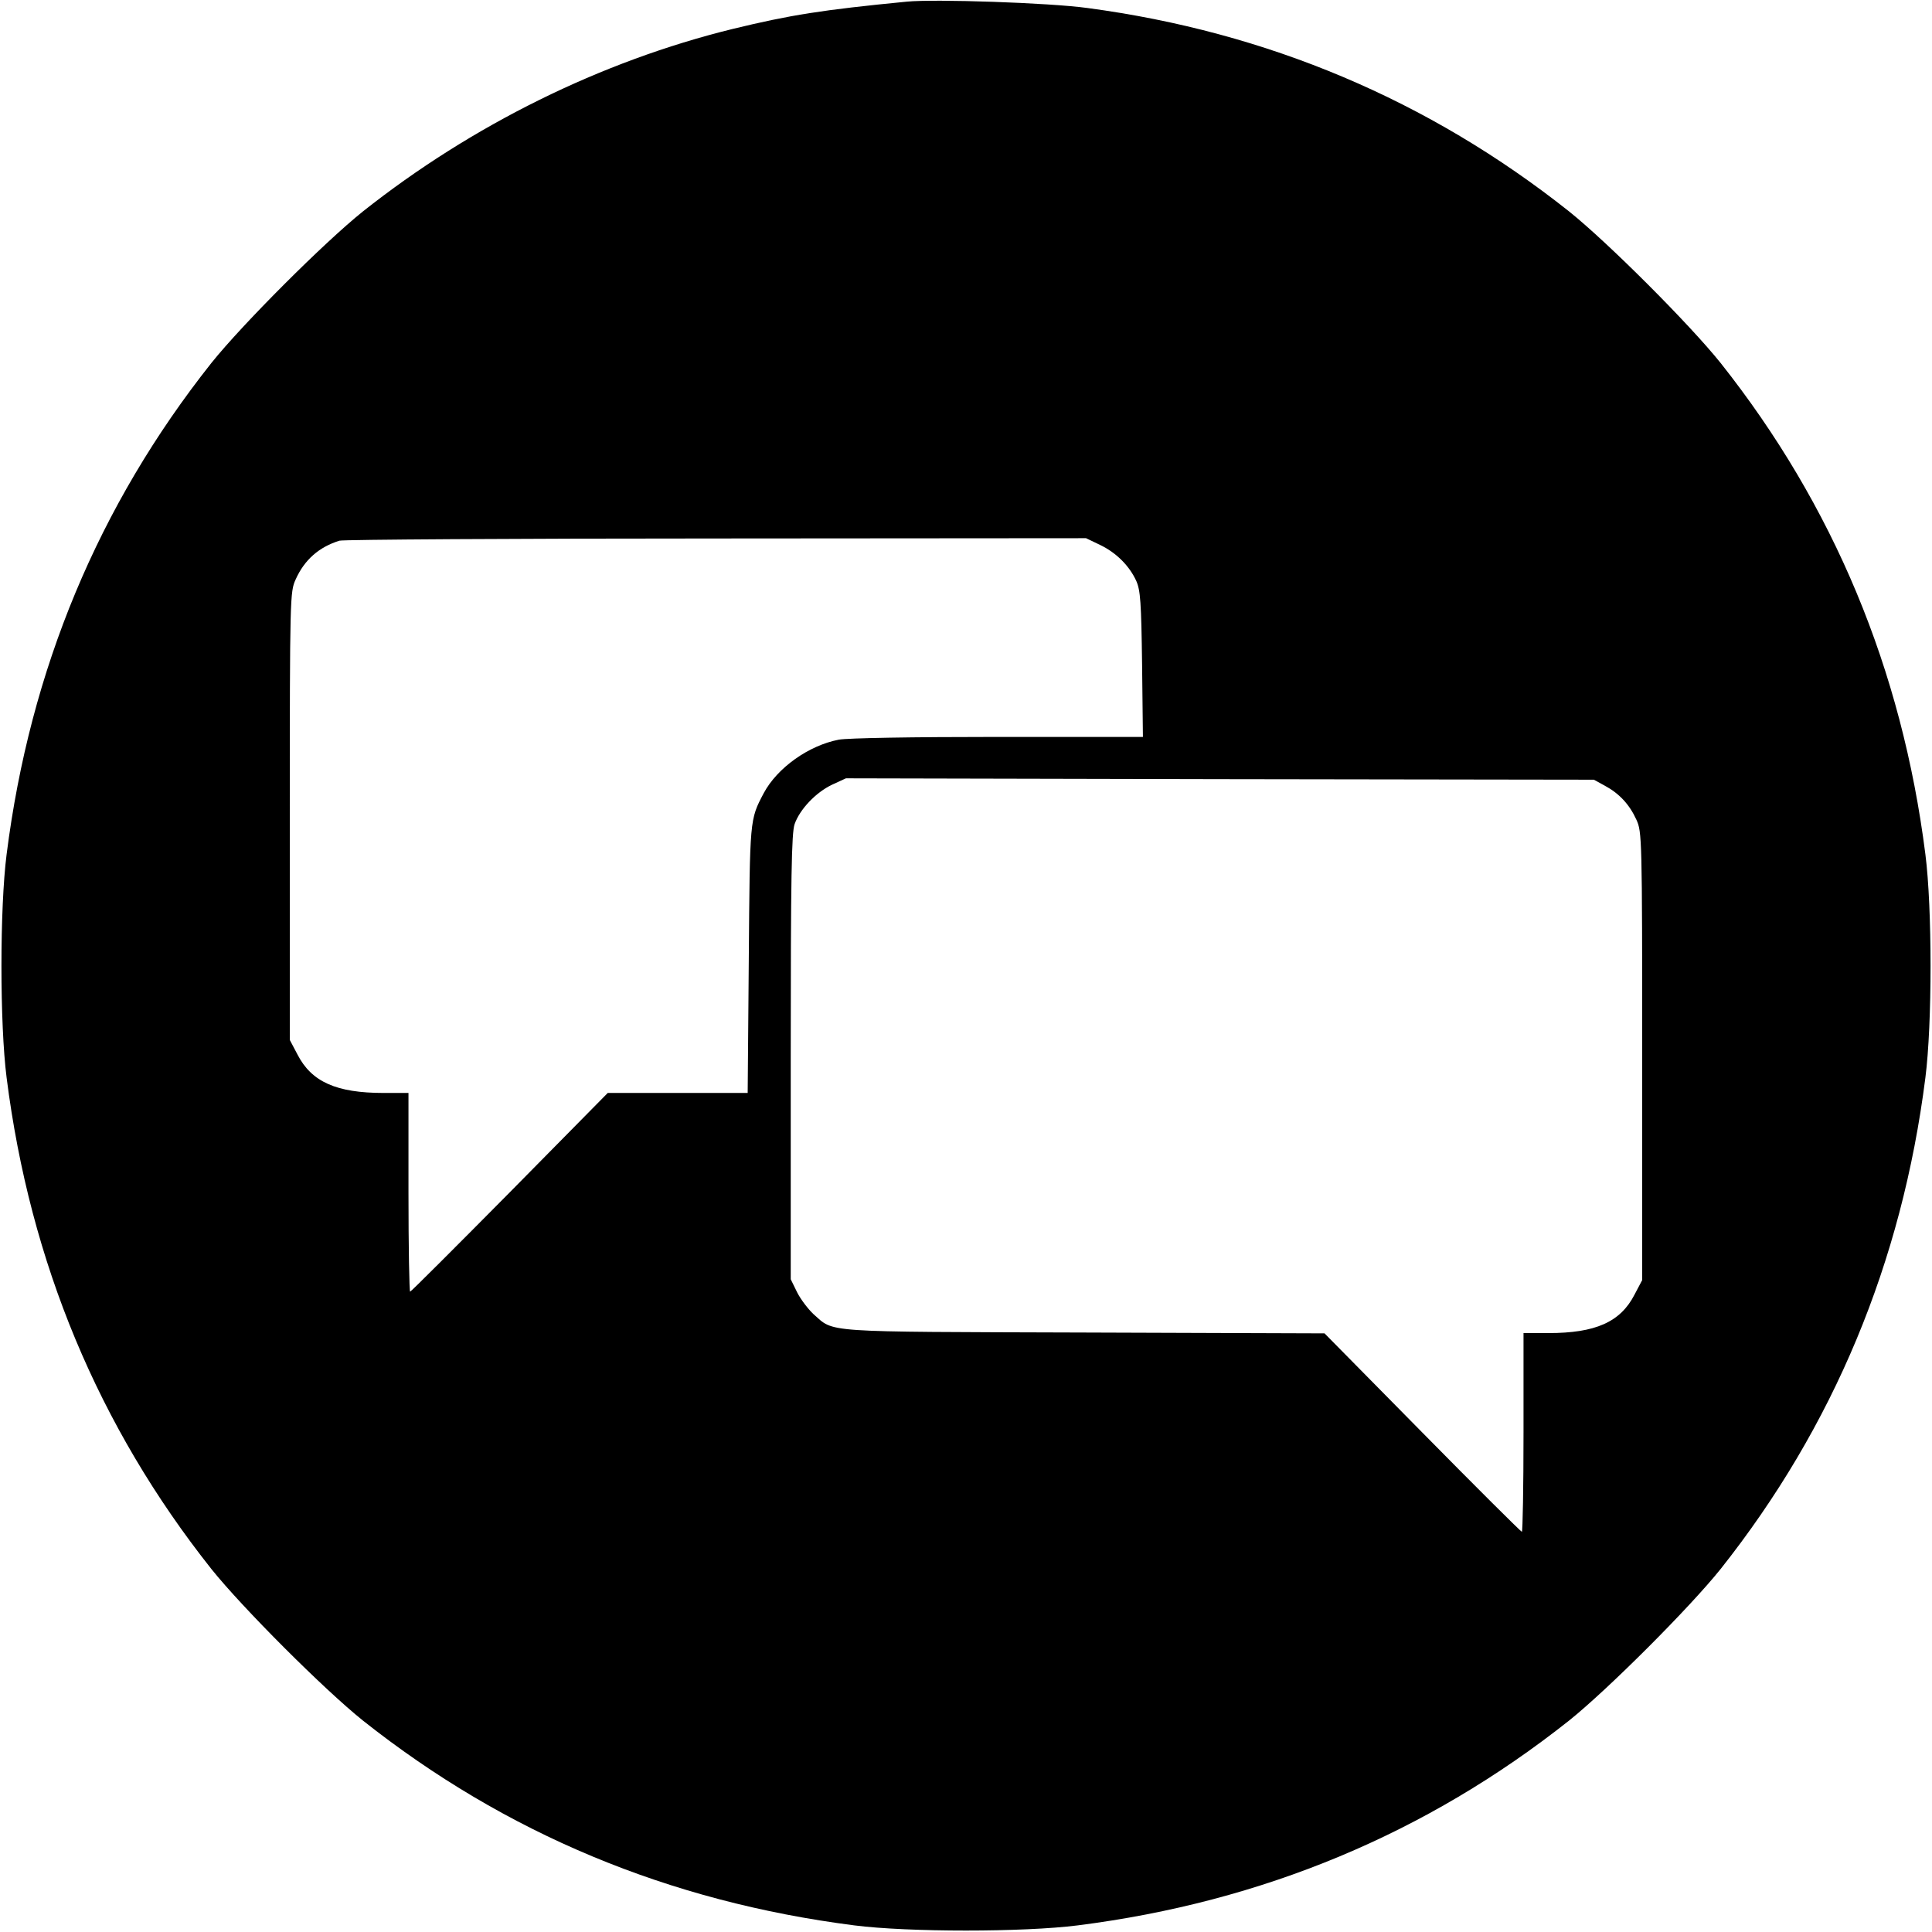 <?xml version="1.0" standalone="no"?>
<!DOCTYPE svg PUBLIC "-//W3C//DTD SVG 20010904//EN"
 "http://www.w3.org/TR/2001/REC-SVG-20010904/DTD/svg10.dtd">
<svg version="1.0" xmlns="http://www.w3.org/2000/svg"
 width="700pt" height="700pt" viewBox="0 0 700 700"
 preserveAspectRatio="xMidYMid meet">
<g transform="translate(0,700) scale(0.1,-0.1)"
fill="#000000" stroke="none">
<path d="M3285 6994 c-307 -30 -421 -48 -631 -99 -476 -117 -944 -348 -1339
-661 -141 -113 -436 -408 -549 -549 -409 -516 -657 -1110 -742 -1780 -25 -195
-25 -615 0 -810 85 -670 333 -1264 742 -1780 113 -141 408 -436 549 -549 516
-409 1108 -656 1780 -742 195 -25 614 -25 810 0 670 85 1264 333 1780 742 141
113 436 408 549 549 409 516 657 1110 742 1780 25 195 25 615 0 810 -85 670
-333 1264 -742 1780 -113 141 -408 436 -549 549 -508 403 -1093 650 -1745 737
-138 19 -553 33 -655 23z m700 -1968 c59 -28 107 -76 132 -131 15 -34 18 -77
21 -302 l3 -263 -524 0 c-313 0 -546 -4 -578 -10 -109 -21 -223 -102 -272
-194 -51 -97 -50 -91 -54 -603 l-4 -483 -253 0 -254 0 -355 -360 c-196 -198
-358 -360 -361 -360 -3 0 -6 162 -6 360 l0 360 -90 0 c-171 0 -261 40 -312
139 l-28 53 0 812 c0 794 1 812 21 856 32 72 85 118 159 141 14 4 628 8 1365
8 l1340 1 50 -24z m1830 -873 c52 -28 89 -68 114 -123 20 -44 21 -62 21 -856
l0 -812 -28 -53 c-51 -99 -141 -139 -312 -139 l-90 0 0 -360 c0 -198 -3 -360
-6 -360 -3 0 -166 162 -361 360 l-354 359 -872 3 c-963 3 -902 -1 -980 67 -19
18 -46 53 -59 79 l-23 47 0 805 c0 656 3 812 14 844 19 54 77 115 136 143 l50
23 1355 -3 1355 -2 40 -22z"/>
</g>
</svg>
